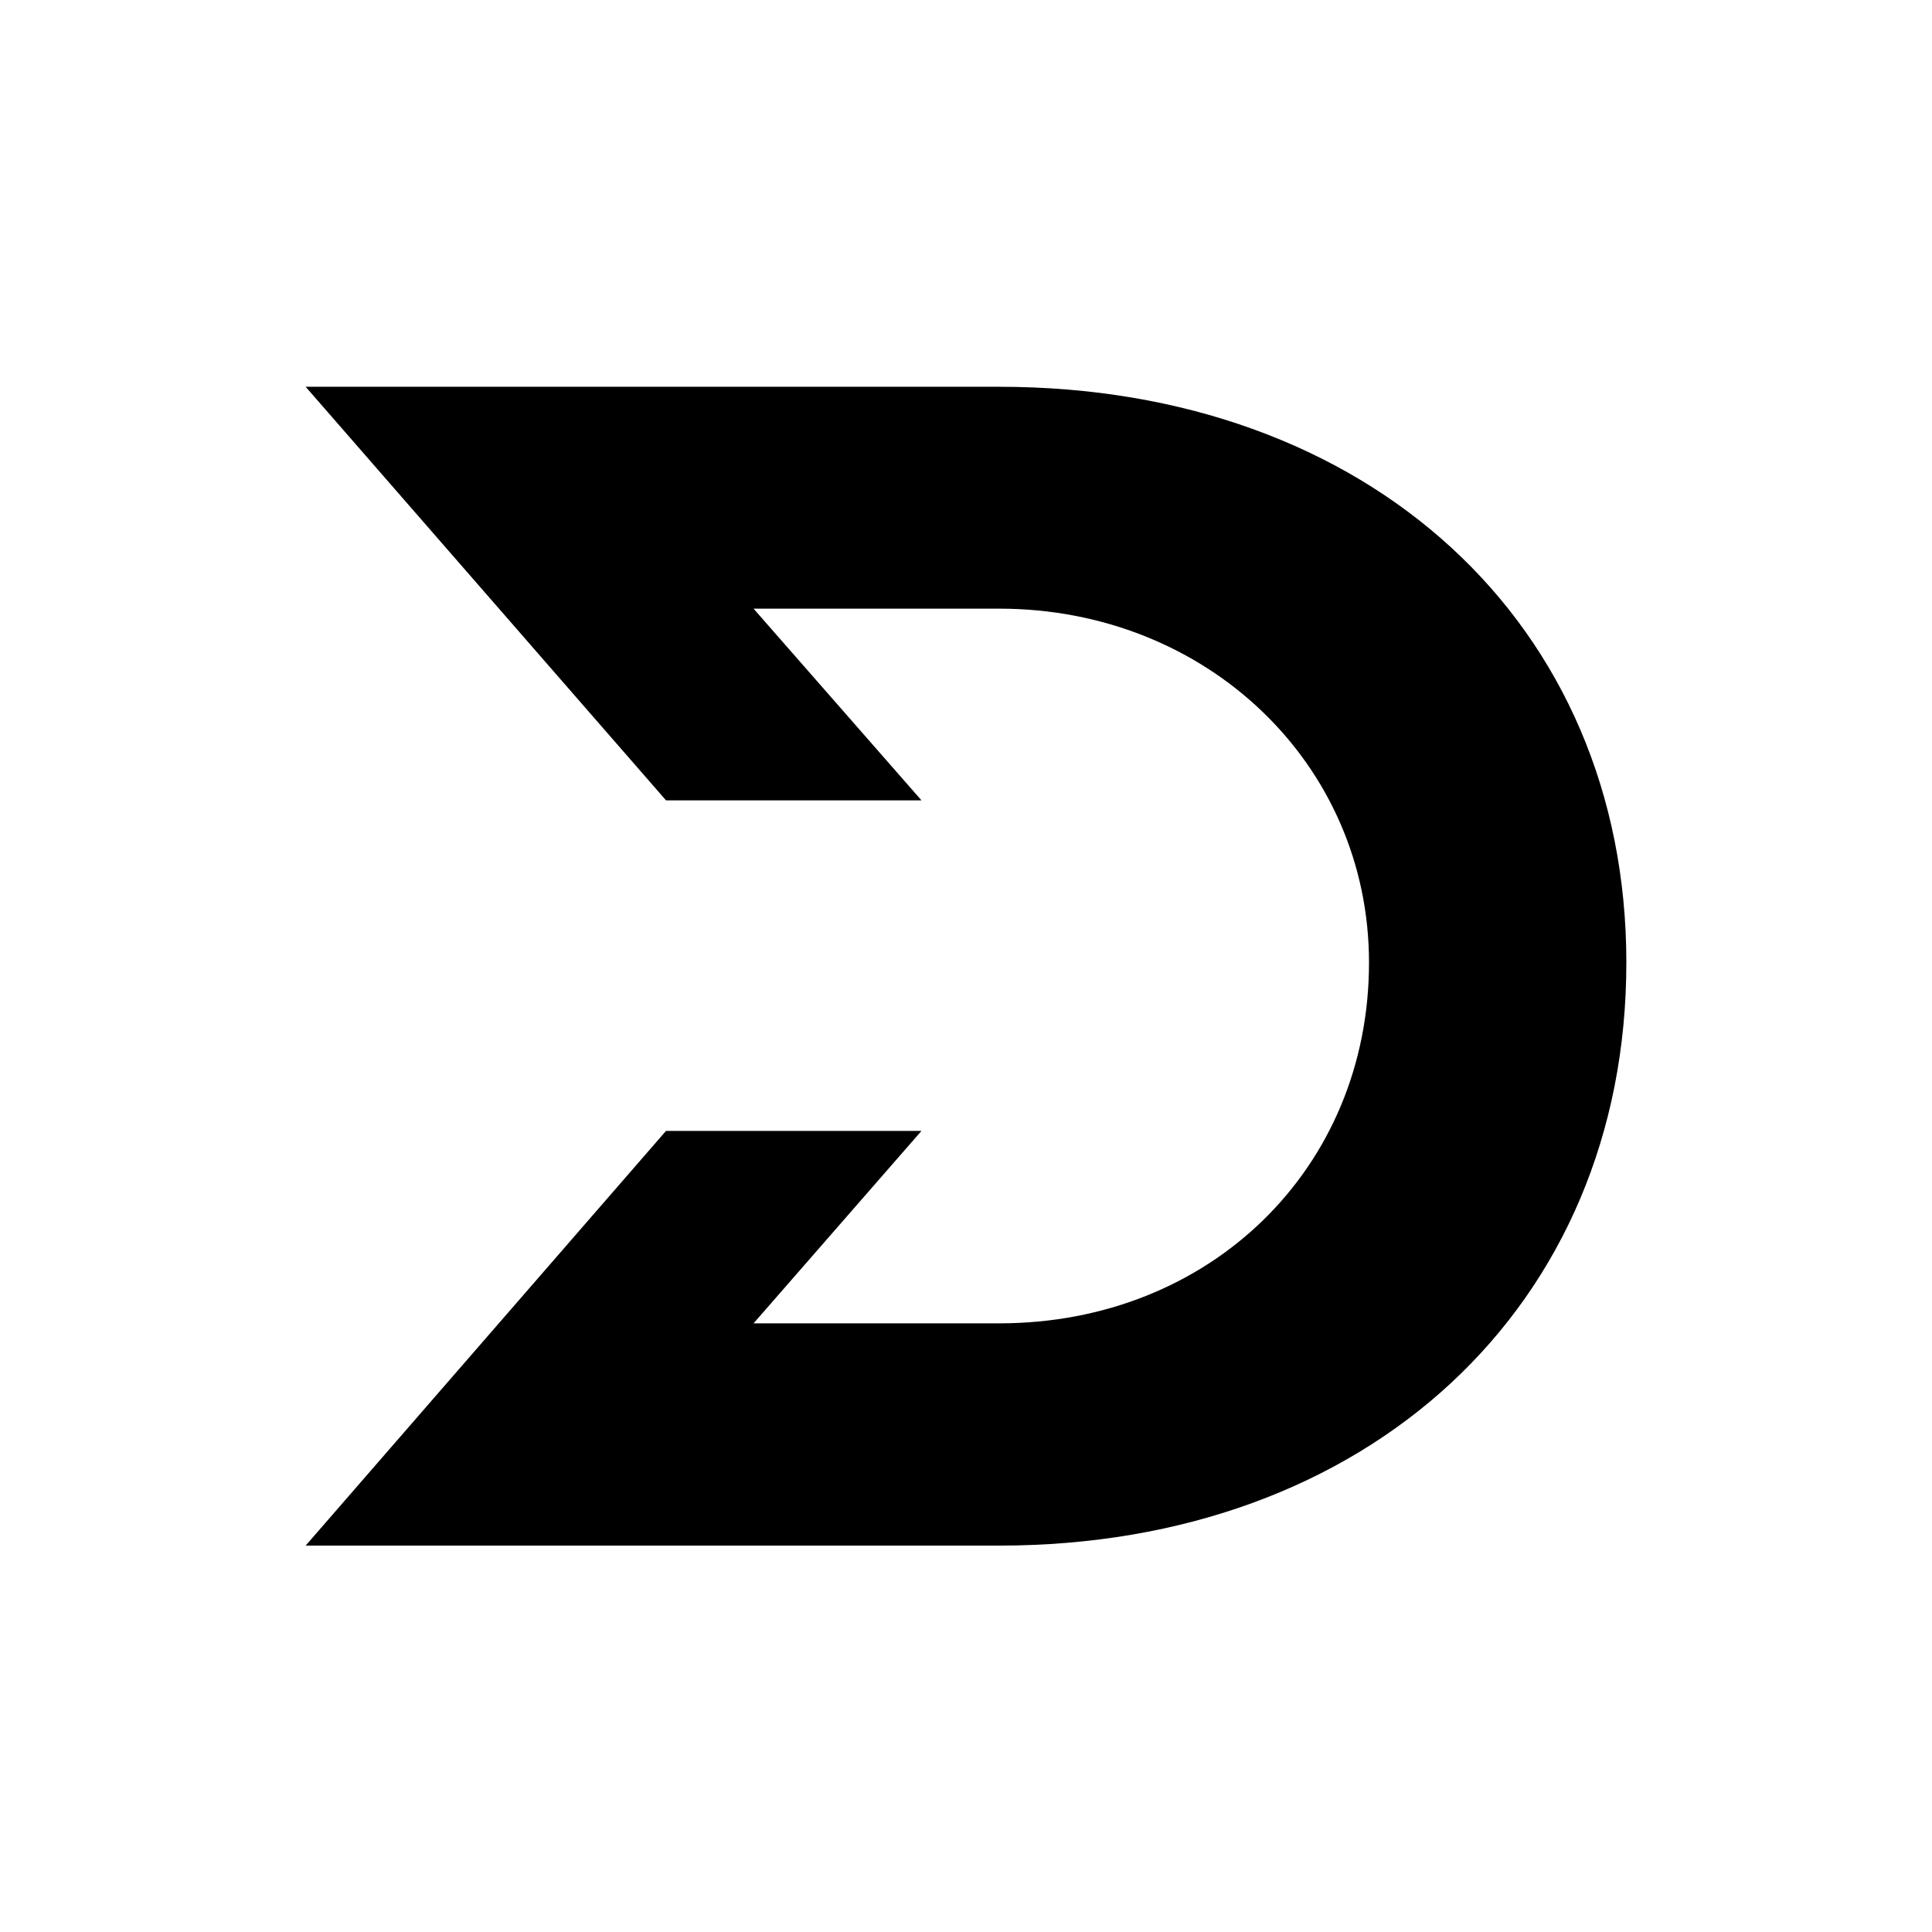 <svg enable-background="new 0 0 512 512" viewBox="0 0 512 512" xmlns="http://www.w3.org/2000/svg"><path d="m81 102.5h183.8c97.9 0 166.2 62.8 166.2 152.6 0 91-68.4 154.5-166.2 154.5h-183.8l95.5-109.9h67.7l-44.5 51h65.1c55.9 0 98-41.1 98-95.6 0-52.6-43-93.8-98-93.8h-65.1l44.5 50.8h-67.7z"/></svg>